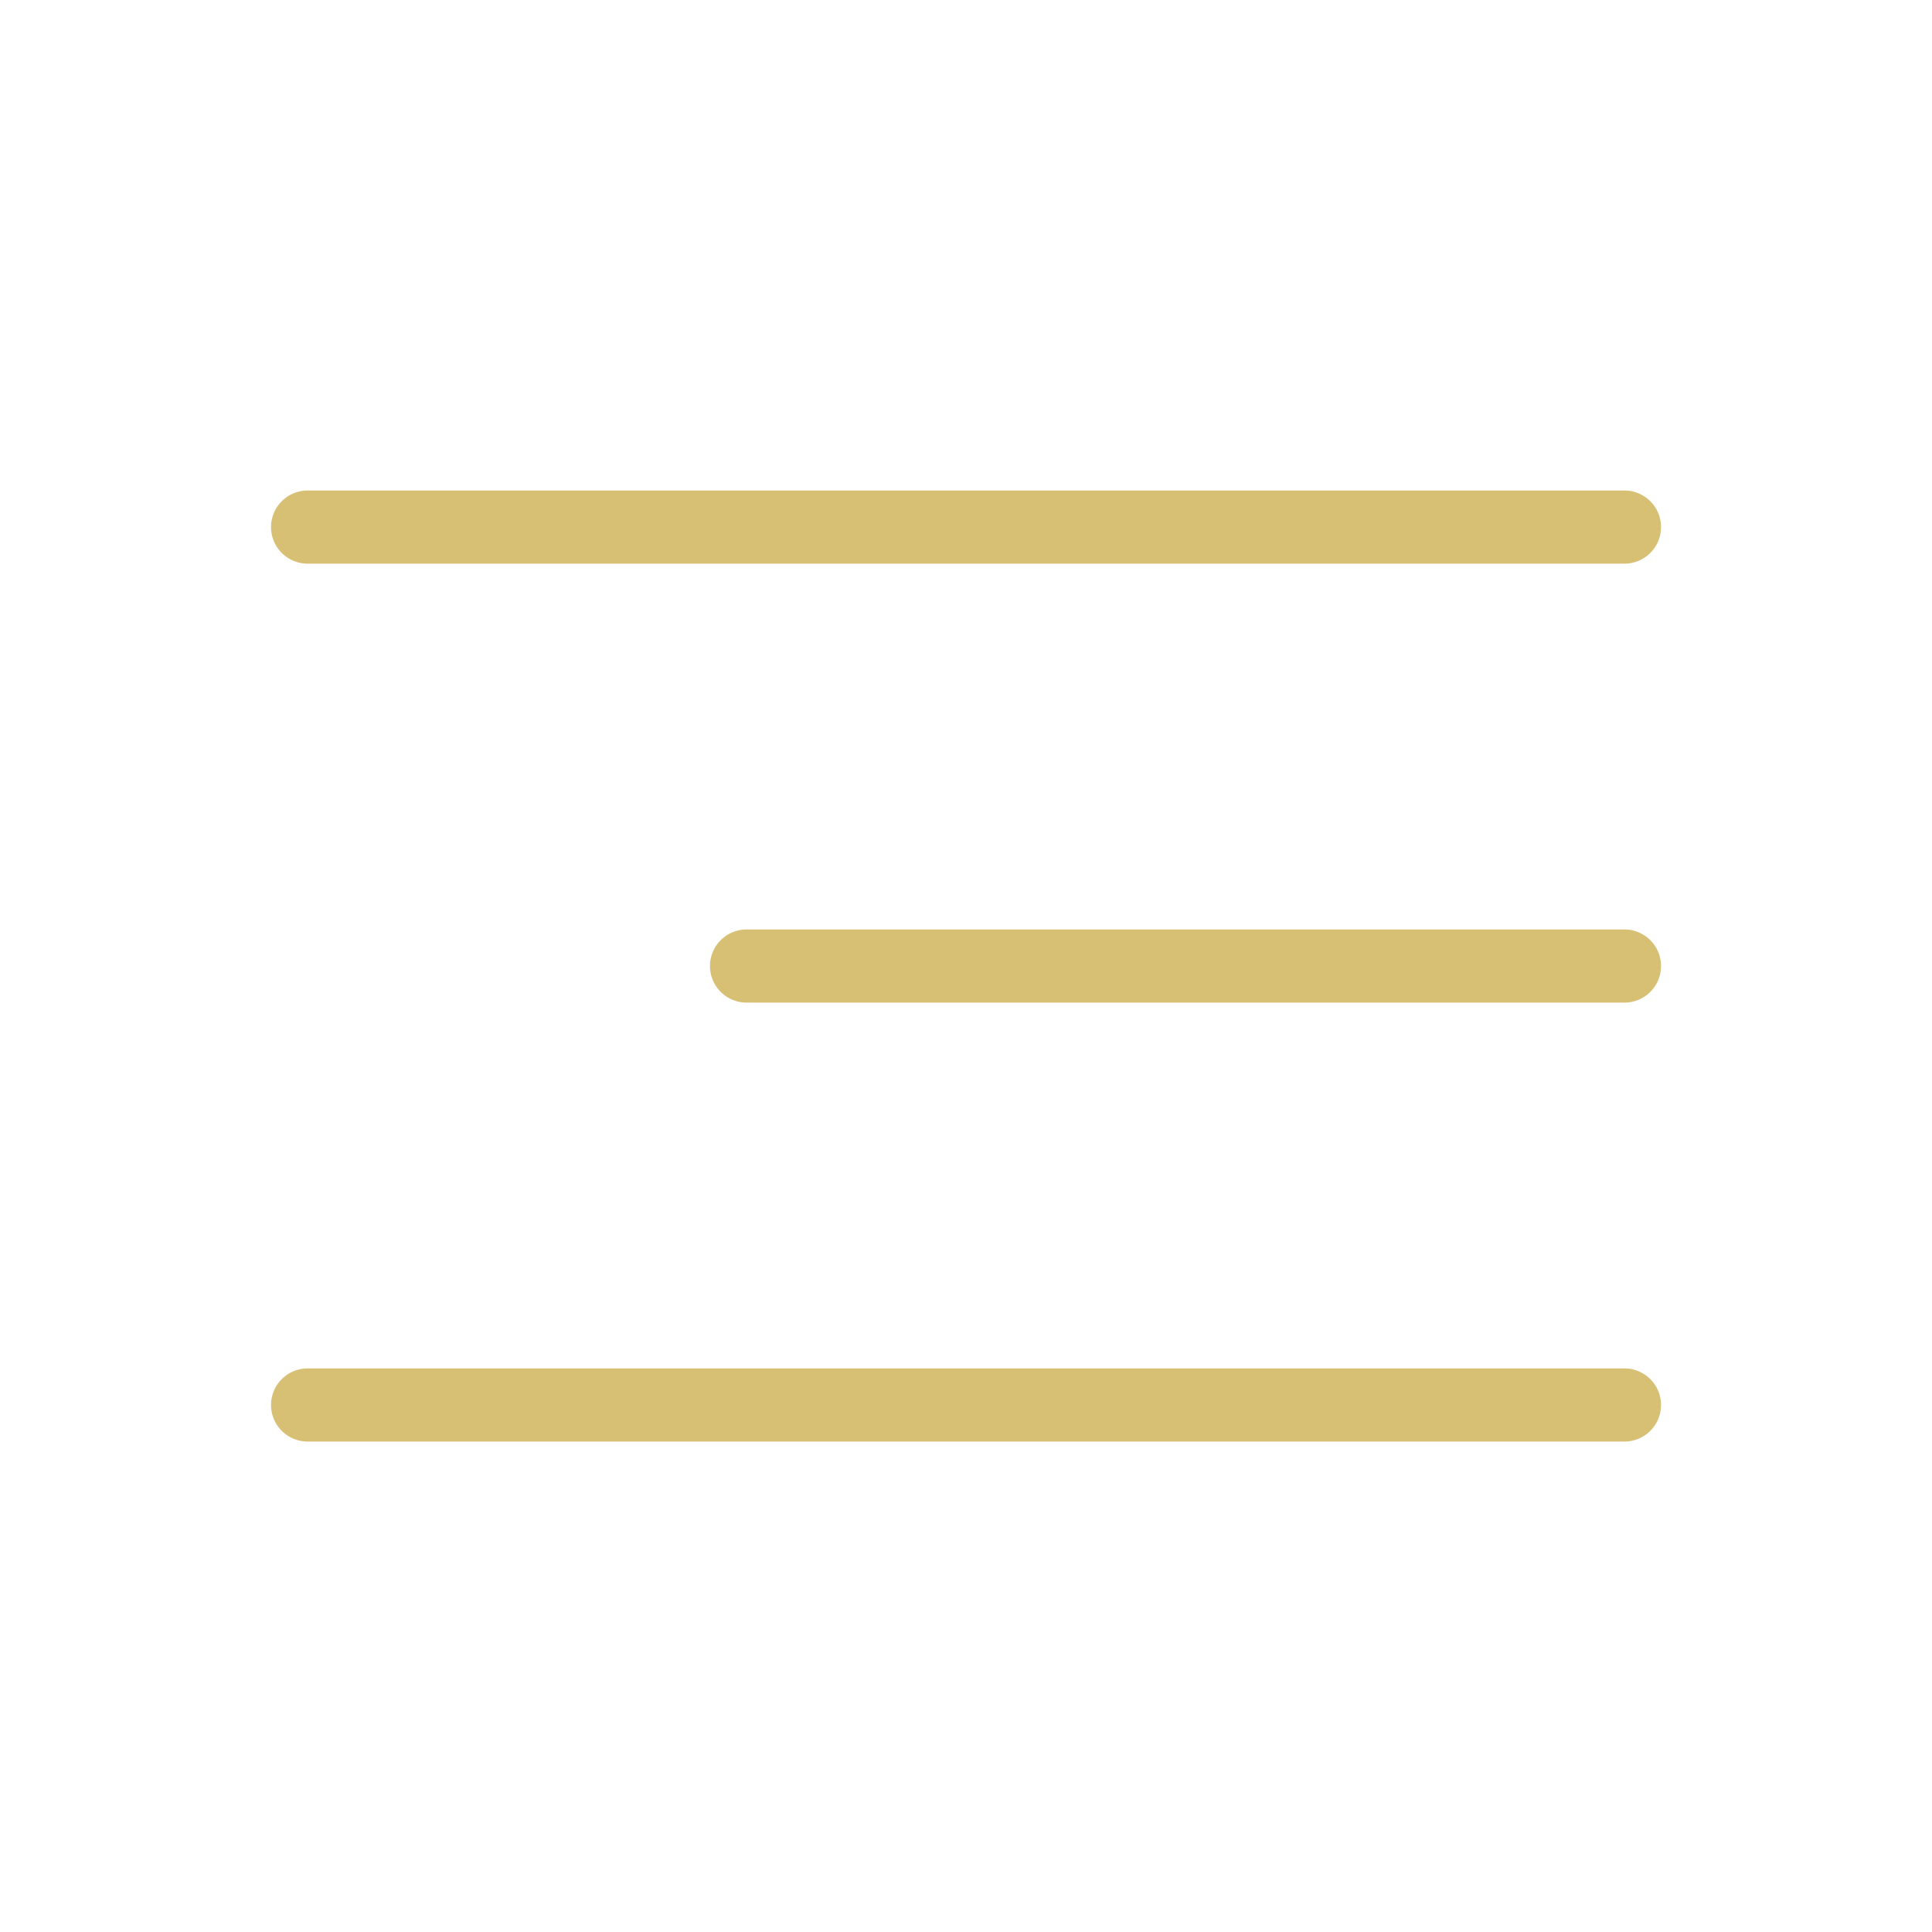 <svg xmlns="http://www.w3.org/2000/svg" xmlns:xlink="http://www.w3.org/1999/xlink" width="1000" height="1000" viewBox="0 0 1000 1000" xml:space="preserve"><desc>Created with Fabric.js 3.5.0</desc><defs></defs><rect x="0" y="0" width="100%" height="100%" fill="rgba(255,255,255,0)"></rect><g transform="matrix(1.136 0 0 1.136 500.014 500.014)" id="660459"><g style="">		<g transform="matrix(1 0 0 1 0 -200)" id="vector"><path style="stroke: rgb(215,191,116); stroke-width: 33.33; stroke-dasharray: none; stroke-linecap: round; stroke-dashoffset: 0; stroke-linejoin: miter; stroke-miterlimit: 133.33; is-custom-font: none; font-file-url: none; fill: none; fill-rule: nonzero; opacity: 1;" transform=" translate(-400, -200)" d="M 100 200 H 700" stroke-linecap="round"></path></g>		<g transform="matrix(1 0 0 1 100 0)" id="vector_2"><path style="stroke: rgb(215,191,116); stroke-width: 33.33; stroke-dasharray: none; stroke-linecap: round; stroke-dashoffset: 0; stroke-linejoin: miter; stroke-miterlimit: 133.33; is-custom-font: none; font-file-url: none; fill: none; fill-rule: nonzero; opacity: 1;" transform=" translate(-500, -400)" d="M 300 400 H 700" stroke-linecap="round"></path></g>		<g transform="matrix(1 0 0 1 0 200)" id="vector_3"><path style="stroke: rgb(215,191,116); stroke-width: 33.33; stroke-dasharray: none; stroke-linecap: round; stroke-dashoffset: 0; stroke-linejoin: miter; stroke-miterlimit: 133.33; is-custom-font: none; font-file-url: none; fill: none; fill-rule: nonzero; opacity: 1;" transform=" translate(-400, -600)" d="M 100 600 H 700" stroke-linecap="round"></path></g></g></g></svg>